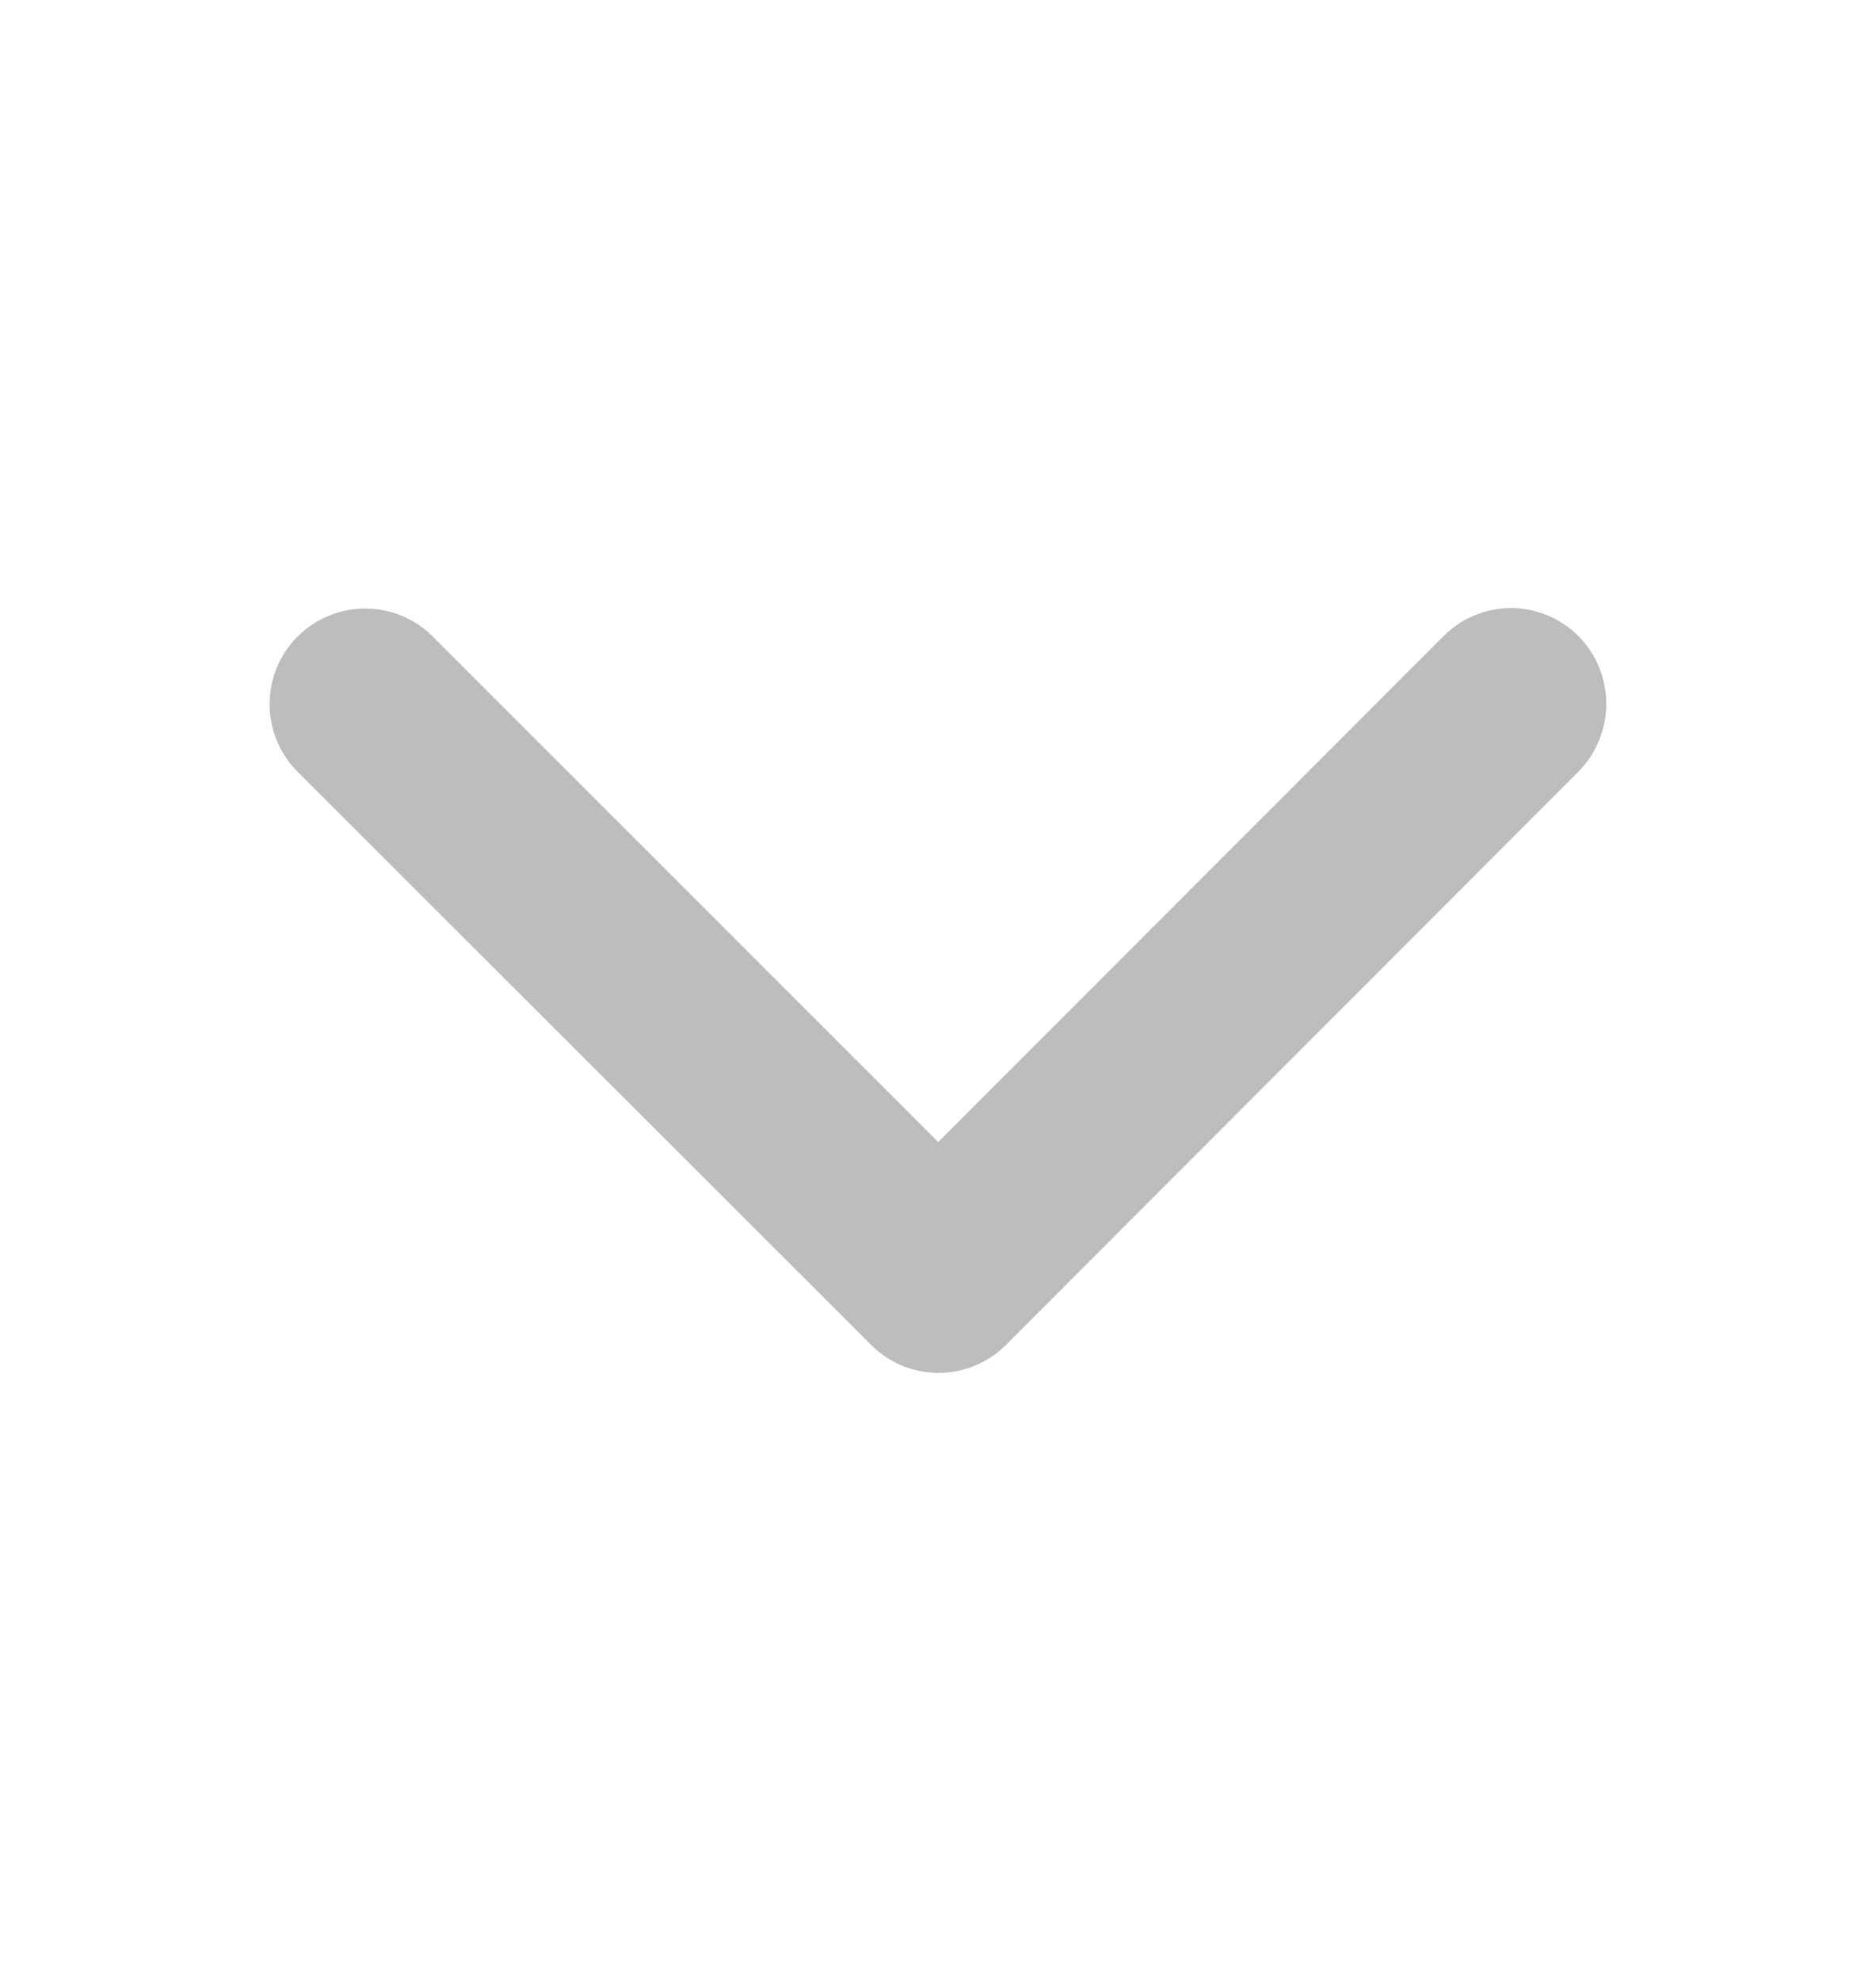 <svg width="18" height="19" viewBox="0 0 18 19" fill="none" xmlns="http://www.w3.org/2000/svg">
<path d="M9.002 10.954L13.851 6.101C13.936 6.016 14.037 5.948 14.148 5.902C14.259 5.856 14.378 5.832 14.498 5.832C14.618 5.832 14.737 5.856 14.848 5.902C14.959 5.948 15.06 6.016 15.145 6.101C15.316 6.274 15.412 6.507 15.412 6.751C15.412 6.994 15.316 7.228 15.145 7.401L9.651 12.901C9.484 13.067 9.26 13.163 9.024 13.168C8.789 13.173 8.561 13.087 8.387 12.928L2.857 7.404C2.685 7.232 2.587 6.999 2.587 6.756C2.586 6.513 2.682 6.279 2.854 6.107C3.026 5.934 3.259 5.837 3.502 5.837C3.745 5.836 3.979 5.932 4.151 6.104L9.002 10.954Z" fill="#BDBDBD"/>
</svg>
